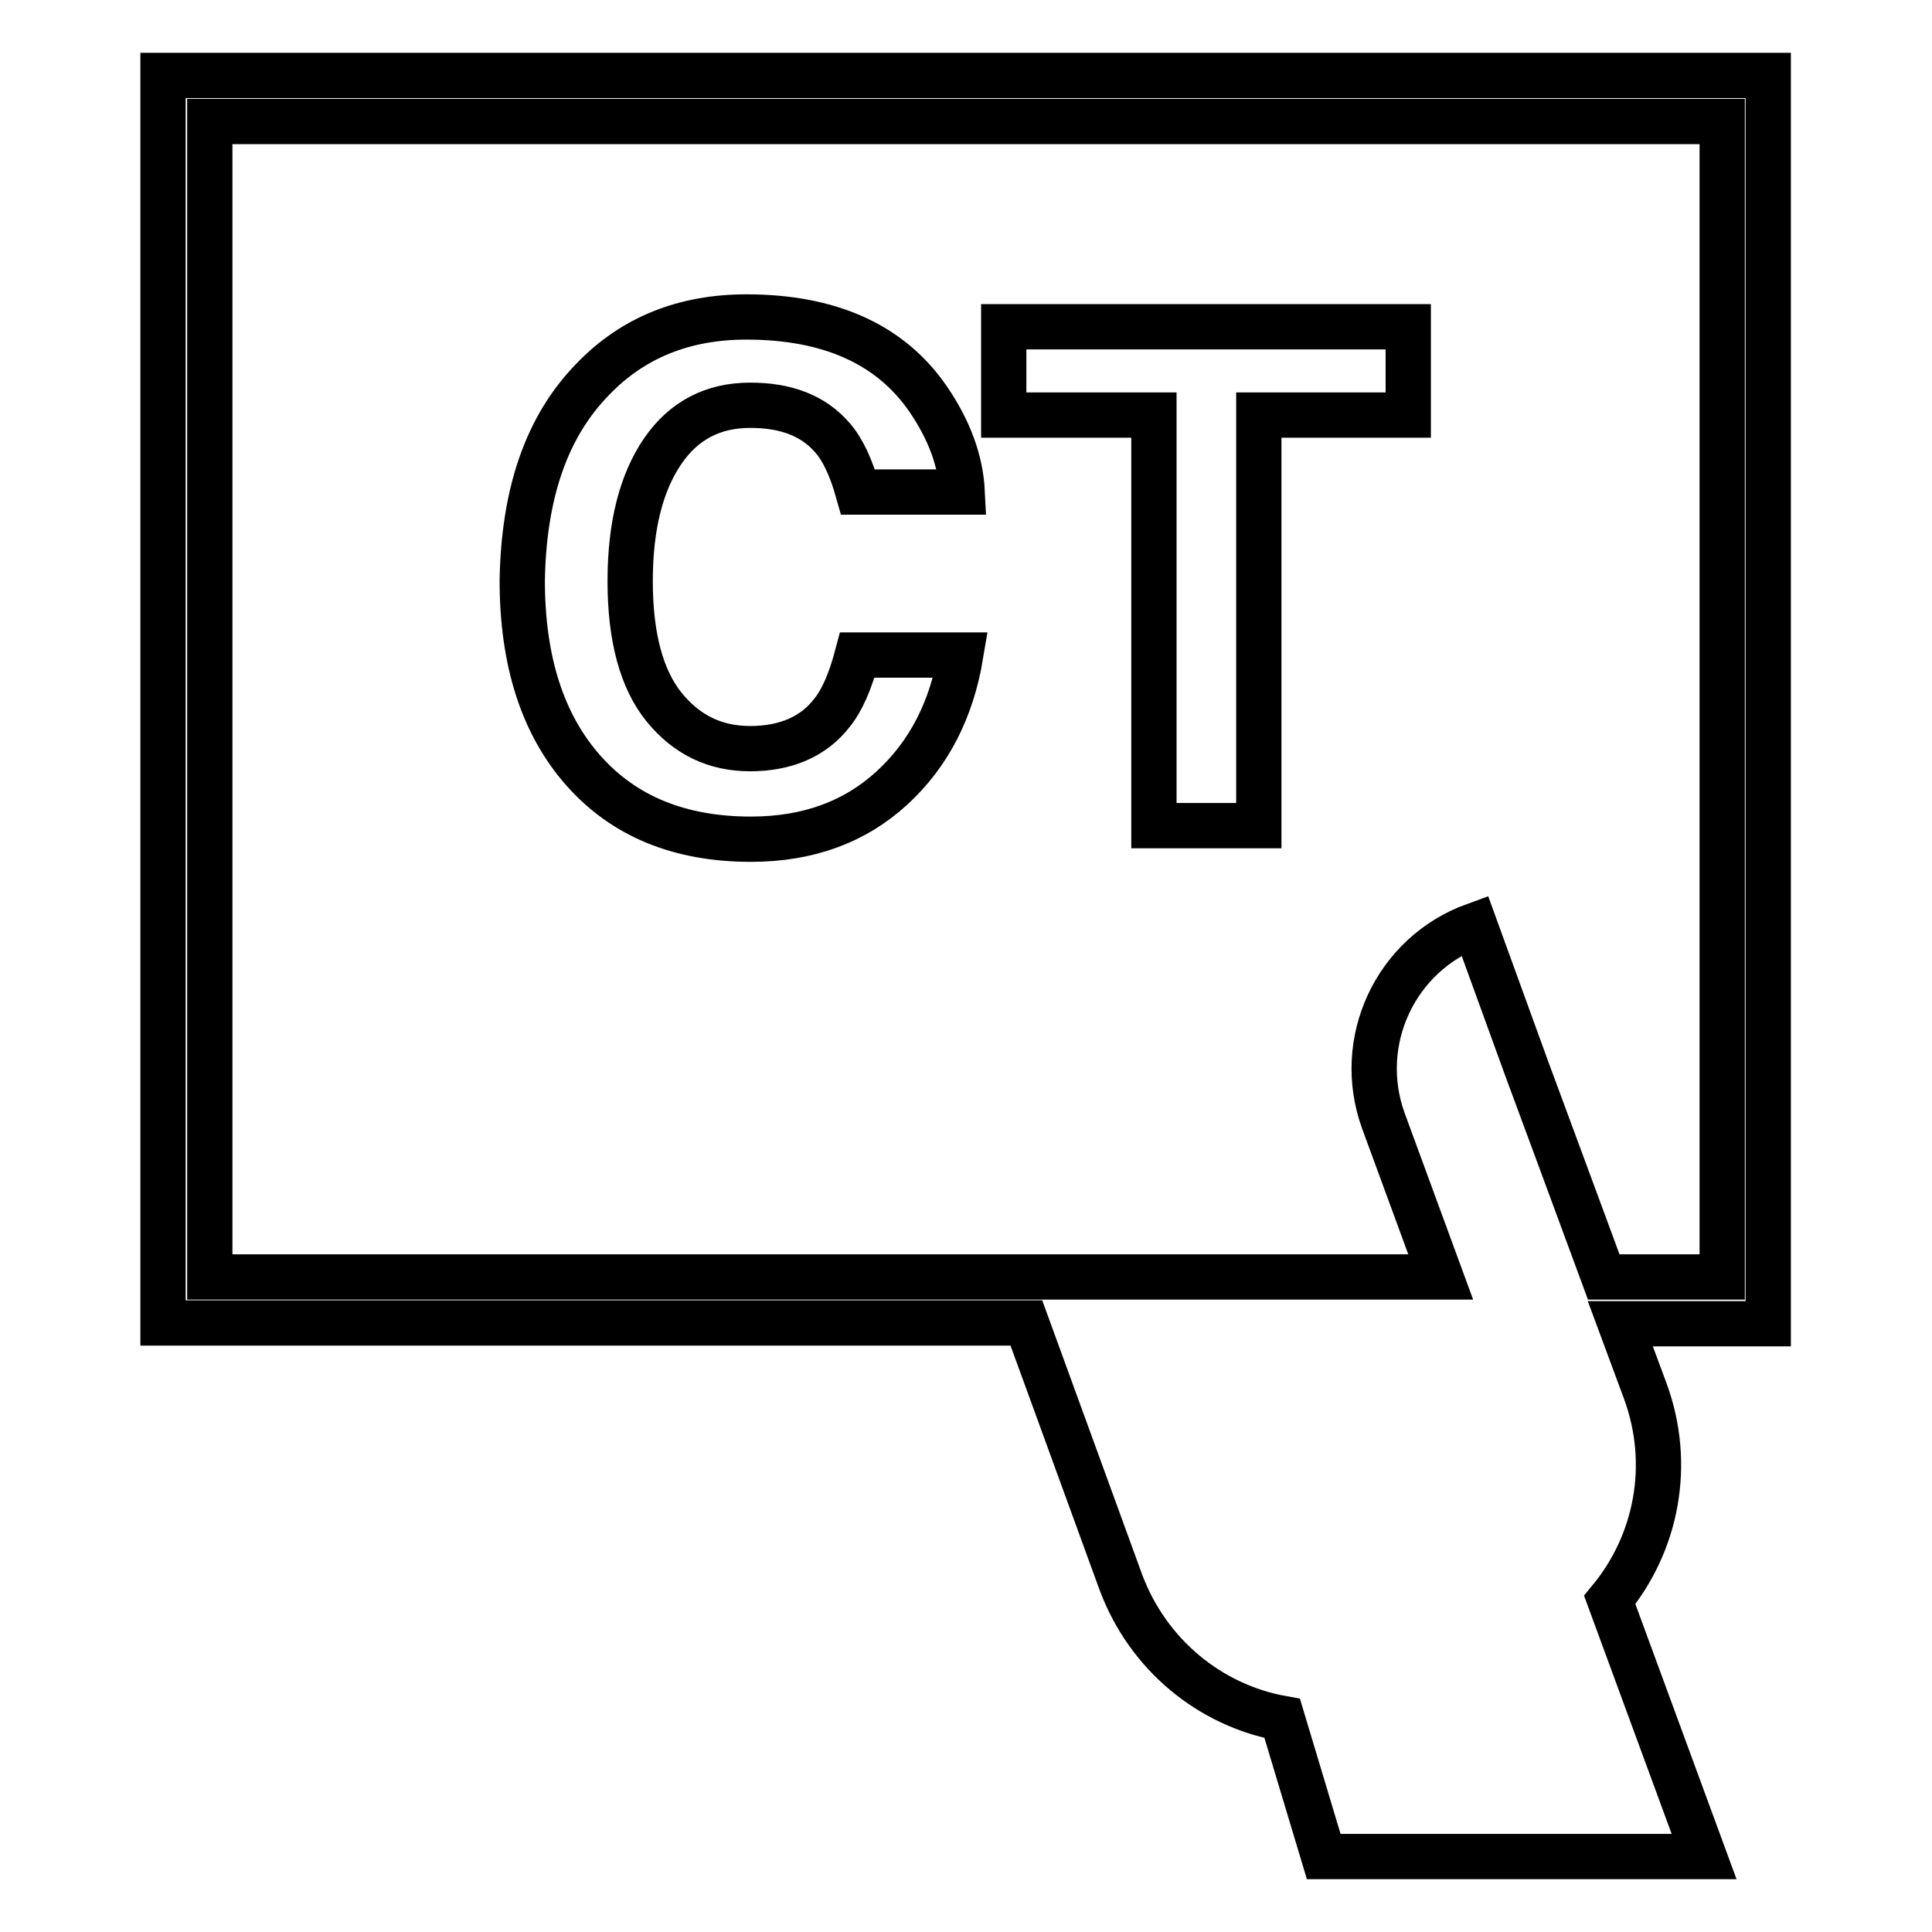 <?xml version="1.0" encoding="utf-8"?>
<!-- Svg Vector Icons : http://www.onlinewebfonts.com/icon -->
<!DOCTYPE svg PUBLIC "-//W3C//DTD SVG 1.1//EN" "http://www.w3.org/Graphics/SVG/1.1/DTD/svg11.dtd">
<svg version="1.1" xmlns="http://www.w3.org/2000/svg" xmlns:xlink="http://www.w3.org/1999/xlink" x="0px" y="0px" viewBox="0 0 256 256" enable-background="new 0 0 256 256" xml:space="preserve">
<g> <path stroke-width="6" fill-opacity="0" stroke="#000000"  d="M213.3,212c6.2-7.5,8.3-17.9,4.7-27.7l-3.3-8.9h19.6V10H21.6v165.3H136l12.5,34.3 c3.6,9.7,11.9,16.4,21.4,18.1l5.5,18.3h50.4L213.3,212L213.3,212z M207,154.3l-4.7-12.7l-6.9-19c-10.5,3.8-15.9,15.4-12.1,25.9 l7.6,20.7H27.8V16.1h200.4v153.1h-15.7L207,154.3L207,154.3z M78.6,50.2c5.3-5.5,12.1-8.2,20.3-8.2c11,0,19.1,3.6,24.1,10.9 c2.8,4.1,4.3,8.2,4.5,12.3h-13.8c-0.9-3.2-2-5.6-3.4-7.2c-2.5-2.9-6.1-4.3-10.9-4.3c-4.9,0-8.8,2-11.6,6.1 c-2.8,4.1-4.3,9.8-4.3,17.2c0,7.4,1.5,13,4.5,16.7c3,3.7,6.8,5.5,11.4,5.5c4.7,0,8.4-1.6,10.8-4.7c1.4-1.7,2.5-4.3,3.4-7.7h13.7 c-1.2,7.2-4.2,13.1-9.1,17.6c-4.9,4.5-11.1,6.8-18.7,6.8c-9.4,0-16.8-3-22.2-9.1c-5.4-6.1-8.1-14.5-8.1-25.2 C69.4,65.4,72.4,56.5,78.6,50.2L78.6,50.2z M186.6,43.3V55h-19.8v54.4h-13.9V55h-19.9V43.3H186.6L186.6,43.3z"/></g>
</svg>